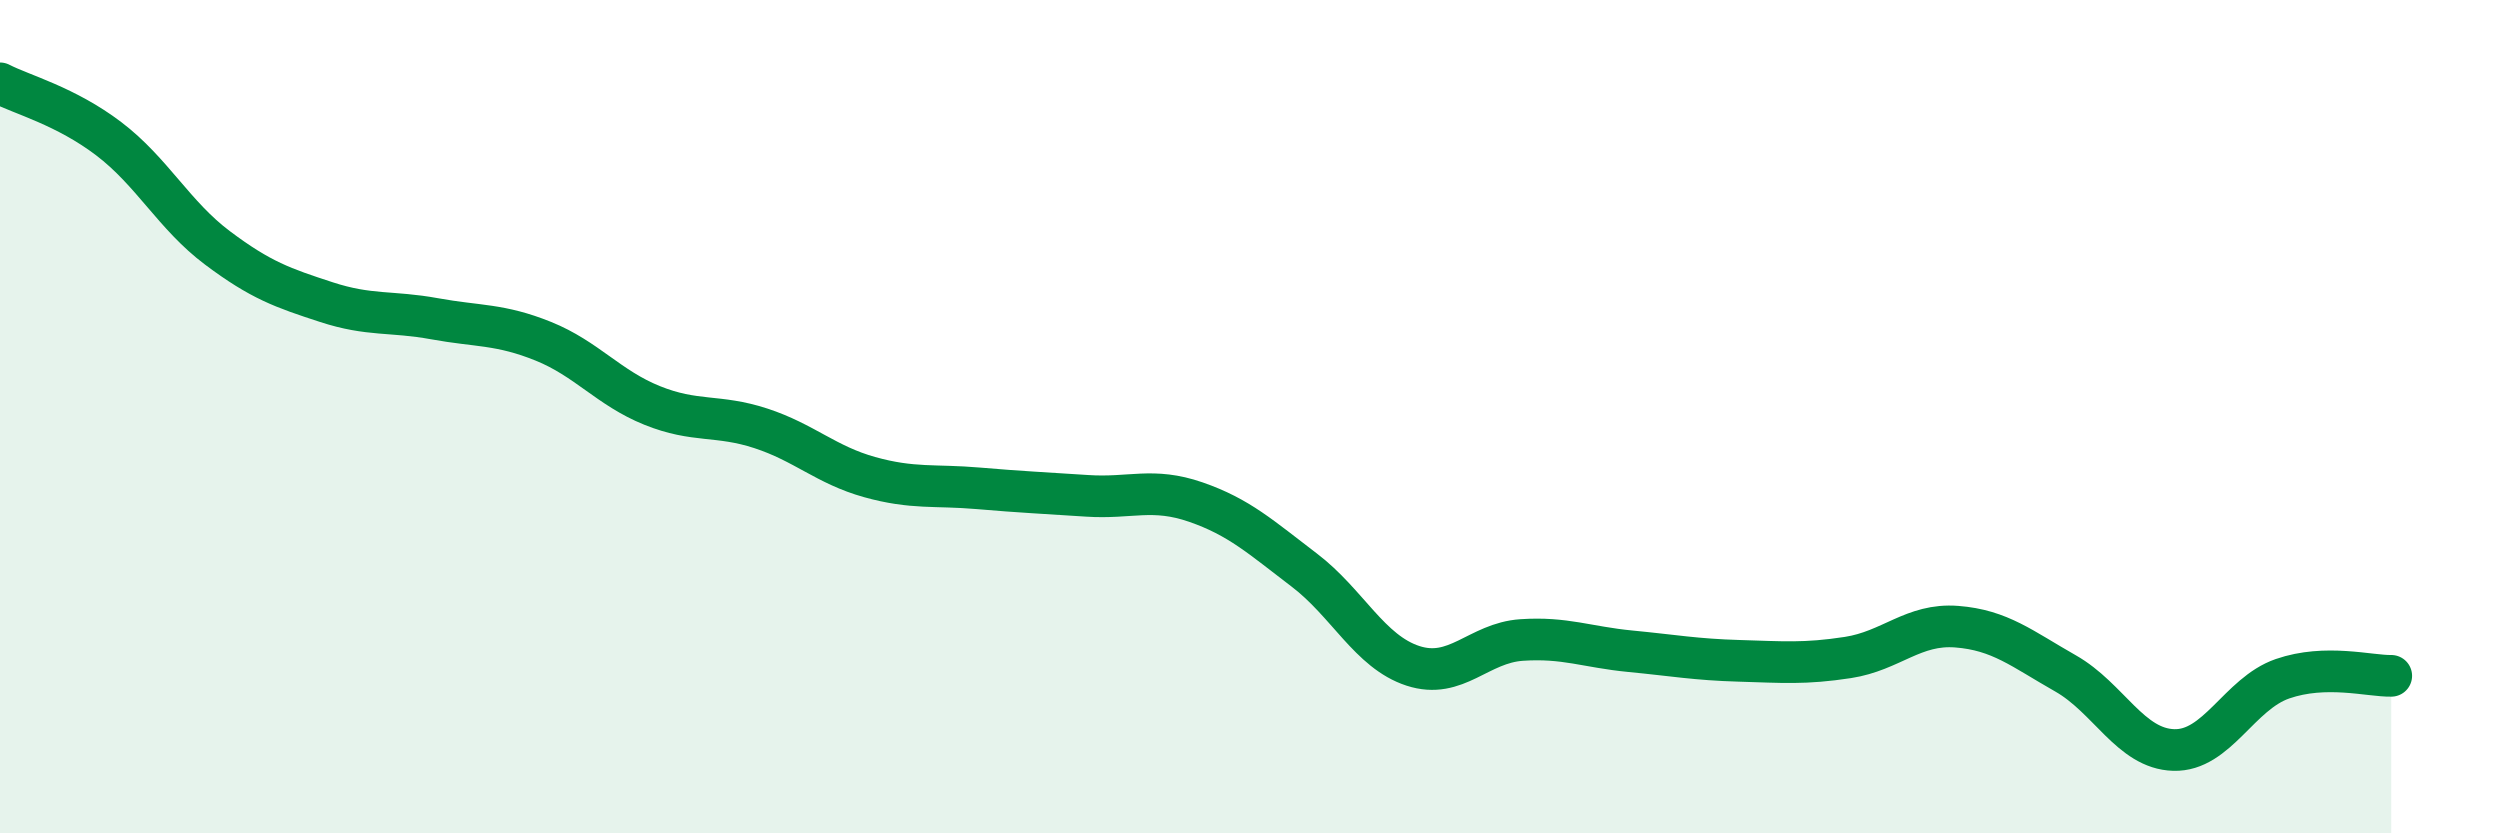 
    <svg width="60" height="20" viewBox="0 0 60 20" xmlns="http://www.w3.org/2000/svg">
      <path
        d="M 0,2 C 0.52,2.27 1.57,2.54 2.61,3.33 C 3.65,4.12 4.18,5.17 5.22,5.95 C 6.26,6.73 6.79,6.91 7.83,7.25 C 8.87,7.59 9.39,7.46 10.43,7.65 C 11.47,7.84 12,7.77 13.04,8.19 C 14.08,8.61 14.61,9.31 15.65,9.73 C 16.69,10.15 17.22,9.94 18.26,10.28 C 19.3,10.62 19.83,11.16 20.87,11.45 C 21.91,11.74 22.44,11.63 23.48,11.72 C 24.52,11.81 25.05,11.83 26.09,11.9 C 27.13,11.97 27.66,11.69 28.7,12.05 C 29.74,12.41 30.26,12.89 31.3,13.68 C 32.34,14.47 32.87,15.64 33.91,15.98 C 34.95,16.32 35.48,15.43 36.52,15.36 C 37.56,15.29 38.09,15.53 39.13,15.63 C 40.17,15.73 40.7,15.83 41.74,15.86 C 42.78,15.89 43.31,15.94 44.35,15.78 C 45.39,15.62 45.92,14.96 46.96,15.04 C 48,15.12 48.53,15.57 49.57,16.16 C 50.61,16.75 51.13,17.97 52.17,18 C 53.21,18.03 53.74,16.65 54.78,16.29 C 55.82,15.93 56.87,16.23 57.39,16.22L57.39 20L0 20Z"
        fill="#008740"
        opacity="0.1"
        stroke-linecap="round"
        stroke-linejoin="round"
      />
      <path
        d="M 0,2 C 0.52,2.27 1.57,2.54 2.61,3.33 C 3.65,4.12 4.18,5.17 5.22,5.95 C 6.26,6.73 6.79,6.91 7.83,7.25 C 8.87,7.59 9.39,7.46 10.43,7.65 C 11.47,7.84 12,7.77 13.04,8.19 C 14.08,8.61 14.61,9.31 15.65,9.73 C 16.69,10.15 17.22,9.94 18.26,10.28 C 19.3,10.62 19.83,11.16 20.87,11.45 C 21.91,11.74 22.44,11.63 23.48,11.72 C 24.52,11.81 25.05,11.83 26.09,11.9 C 27.13,11.97 27.66,11.69 28.7,12.05 C 29.74,12.41 30.26,12.89 31.3,13.68 C 32.34,14.47 32.87,15.64 33.91,15.98 C 34.95,16.32 35.48,15.43 36.52,15.36 C 37.56,15.29 38.09,15.53 39.13,15.63 C 40.17,15.73 40.7,15.83 41.74,15.86 C 42.78,15.89 43.31,15.94 44.35,15.78 C 45.39,15.62 45.92,14.96 46.96,15.04 C 48,15.12 48.53,15.57 49.57,16.16 C 50.61,16.75 51.13,17.97 52.17,18 C 53.21,18.03 53.74,16.65 54.78,16.29 C 55.82,15.93 56.87,16.23 57.39,16.22"
        stroke="#008740"
        stroke-width="1"
        fill="none"
        stroke-linecap="round"
        stroke-linejoin="round"
      />
    </svg>
  